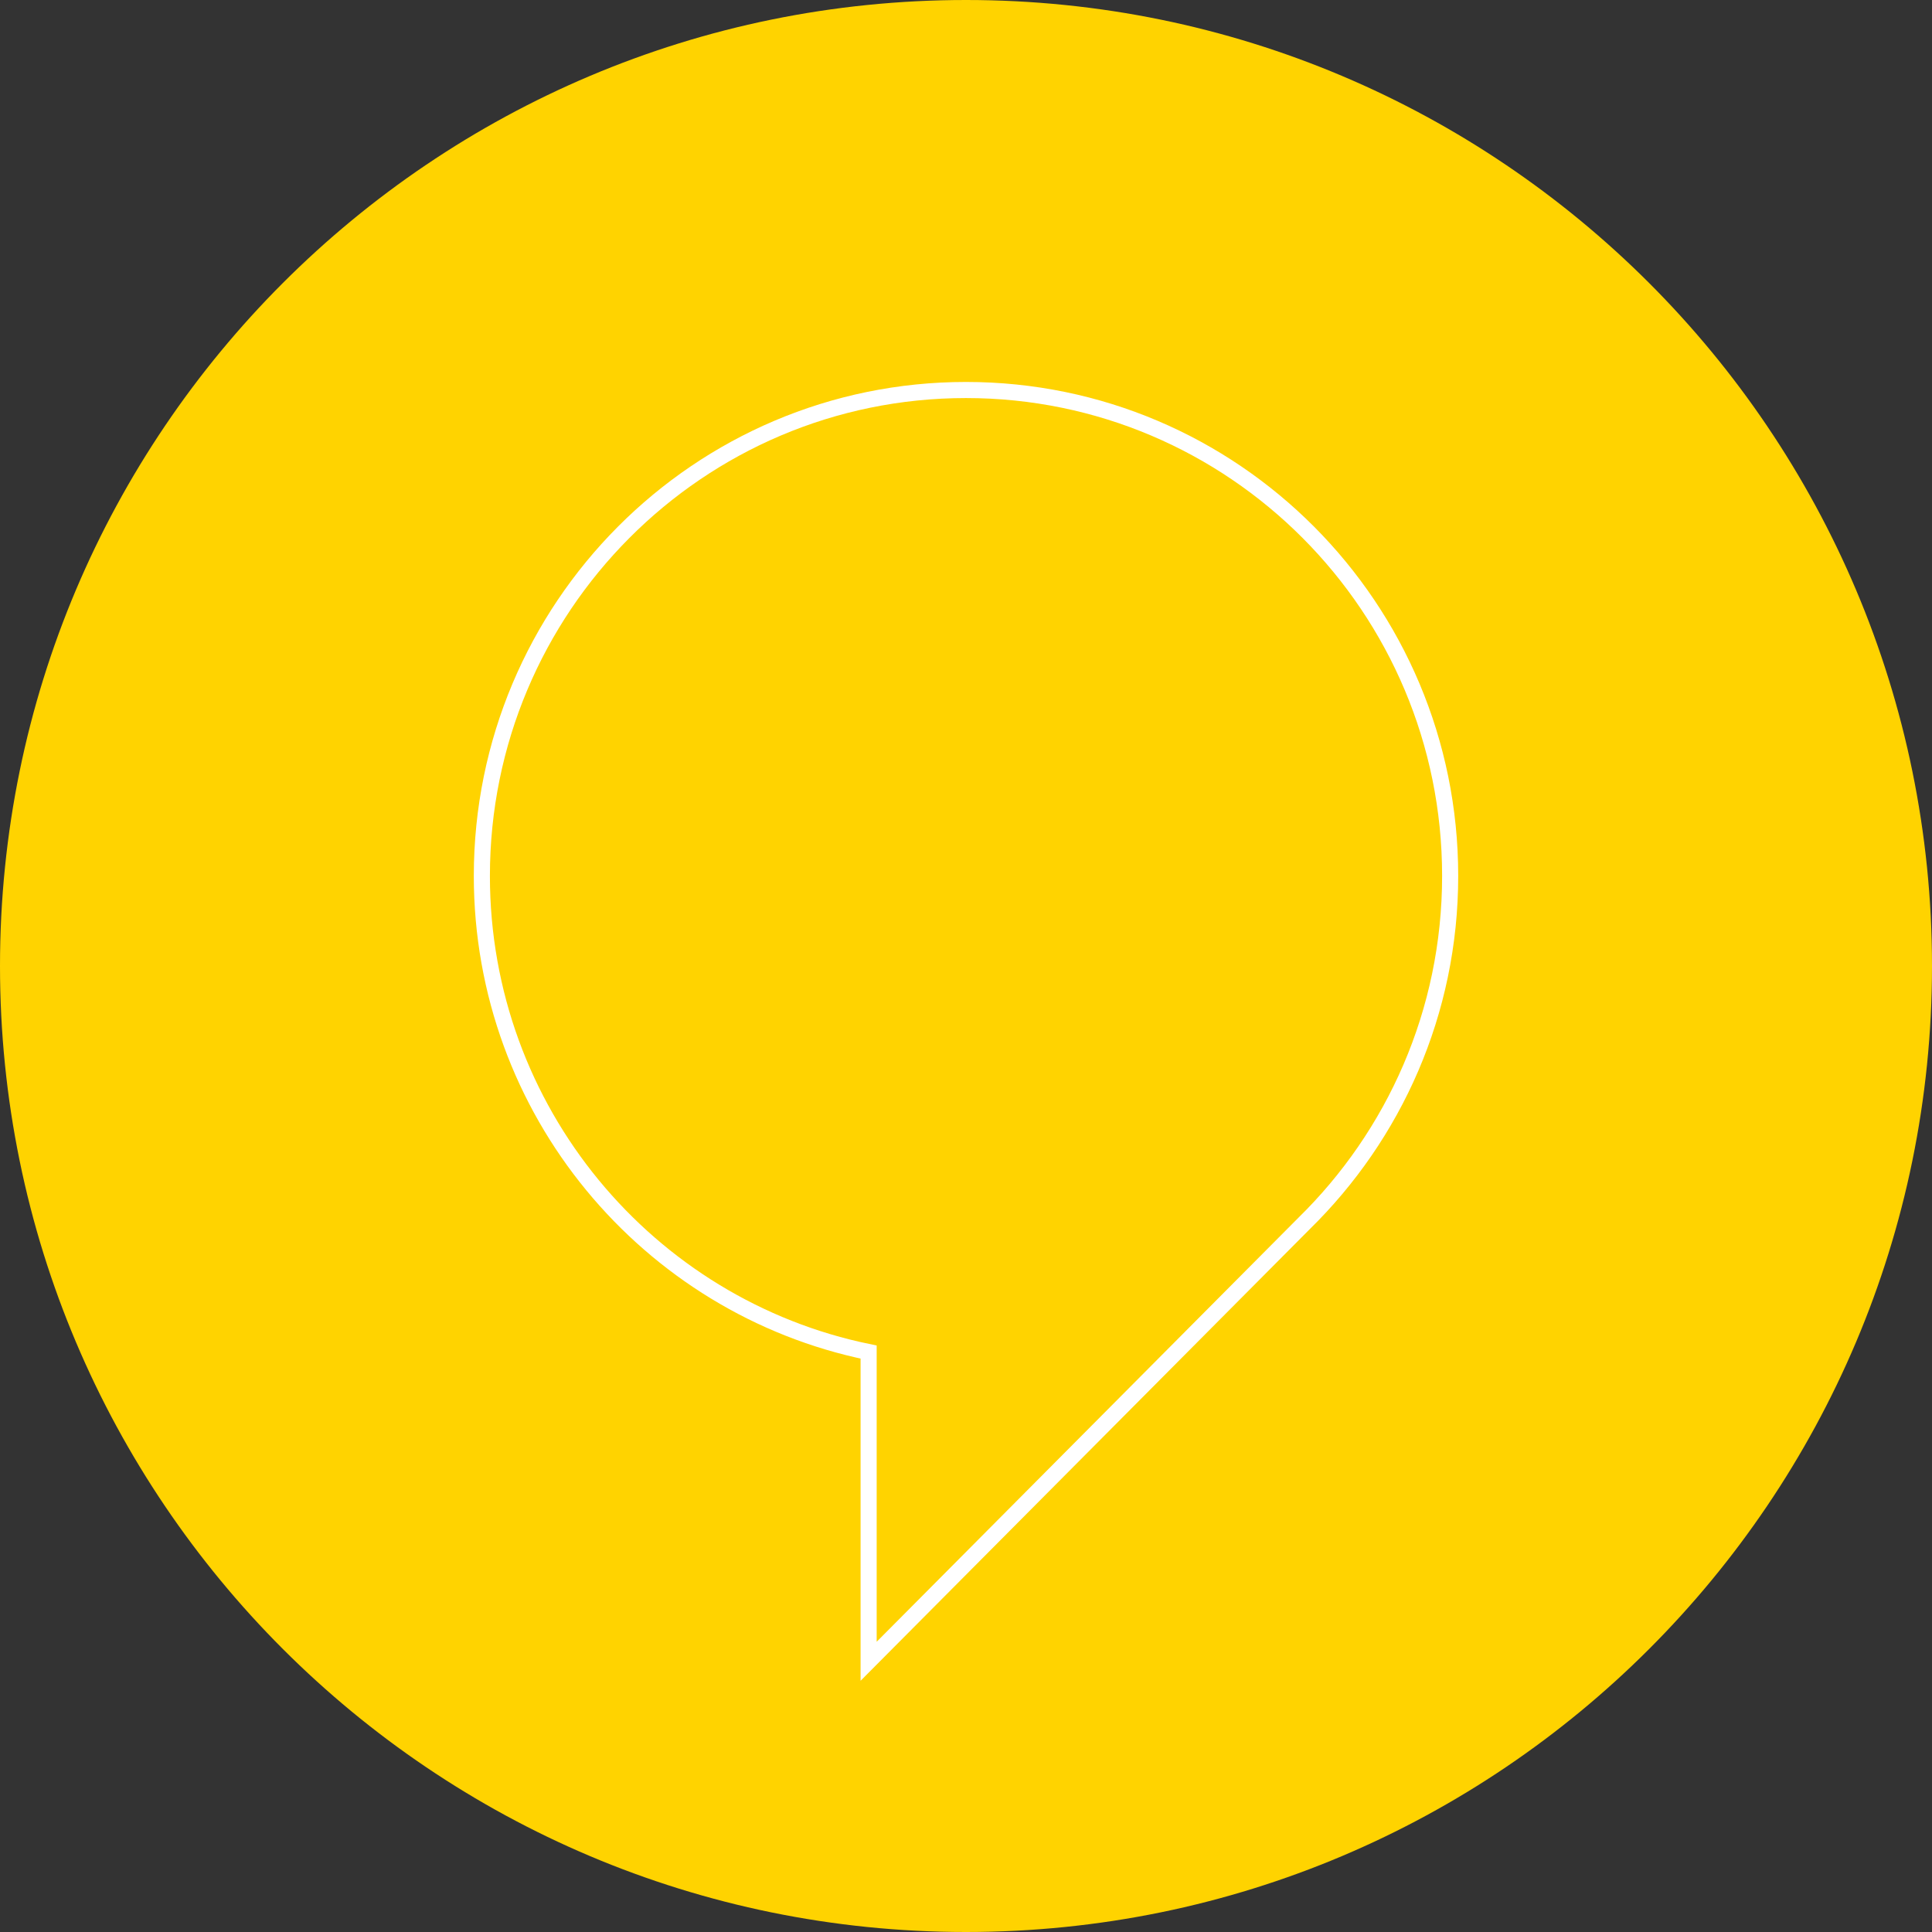 <?xml version="1.0" encoding="utf-8"?>
<!-- Generator: Adobe Illustrator 16.0.0, SVG Export Plug-In . SVG Version: 6.00 Build 0)  -->
<!DOCTYPE svg PUBLIC "-//W3C//DTD SVG 1.1//EN" "http://www.w3.org/Graphics/SVG/1.1/DTD/svg11.dtd">
<svg version="1.1" id="Vrstva_1" xmlns="http://www.w3.org/2000/svg" xmlns:xlink="http://www.w3.org/1999/xlink" x="0px" y="0px"
	 width="120px" height="120px" viewBox="0 0 120 120" enable-background="new 0 0 120 120" xml:space="preserve">
<rect x="0" y="0" width="120" height="120" fill="#333333" stroke="none"/>
<g>
	<defs>
		<rect id="SVGID_1_" width="120" height="120"/>
	</defs>
	<clipPath id="SVGID_2_">
		<use xlink:href="#SVGID_1_"  overflow="visible"/>
	</clipPath>
	<path clip-path="url(#SVGID_2_)" fill="#FFD300" d="M60,0C26.863,0,0,26.863,0,60c0,33.137,26.863,60,60,60
		c33.137,0,60-26.863,60-60C120,26.863,93.137,0,60,0"/>
	<path clip-path="url(#SVGID_2_)" fill="none" stroke="#FFFFFF" d="M90.072,54.406c0-16.67-13.465-30.182-30.073-30.182
		S29.929,37.736,29.929,54.406c0,14.59,10.314,26.762,24.023,29.573v19.205l27.041-27.188
		C86.588,70.516,90.072,62.874,90.072,54.406z"/>
</g>
</svg>

